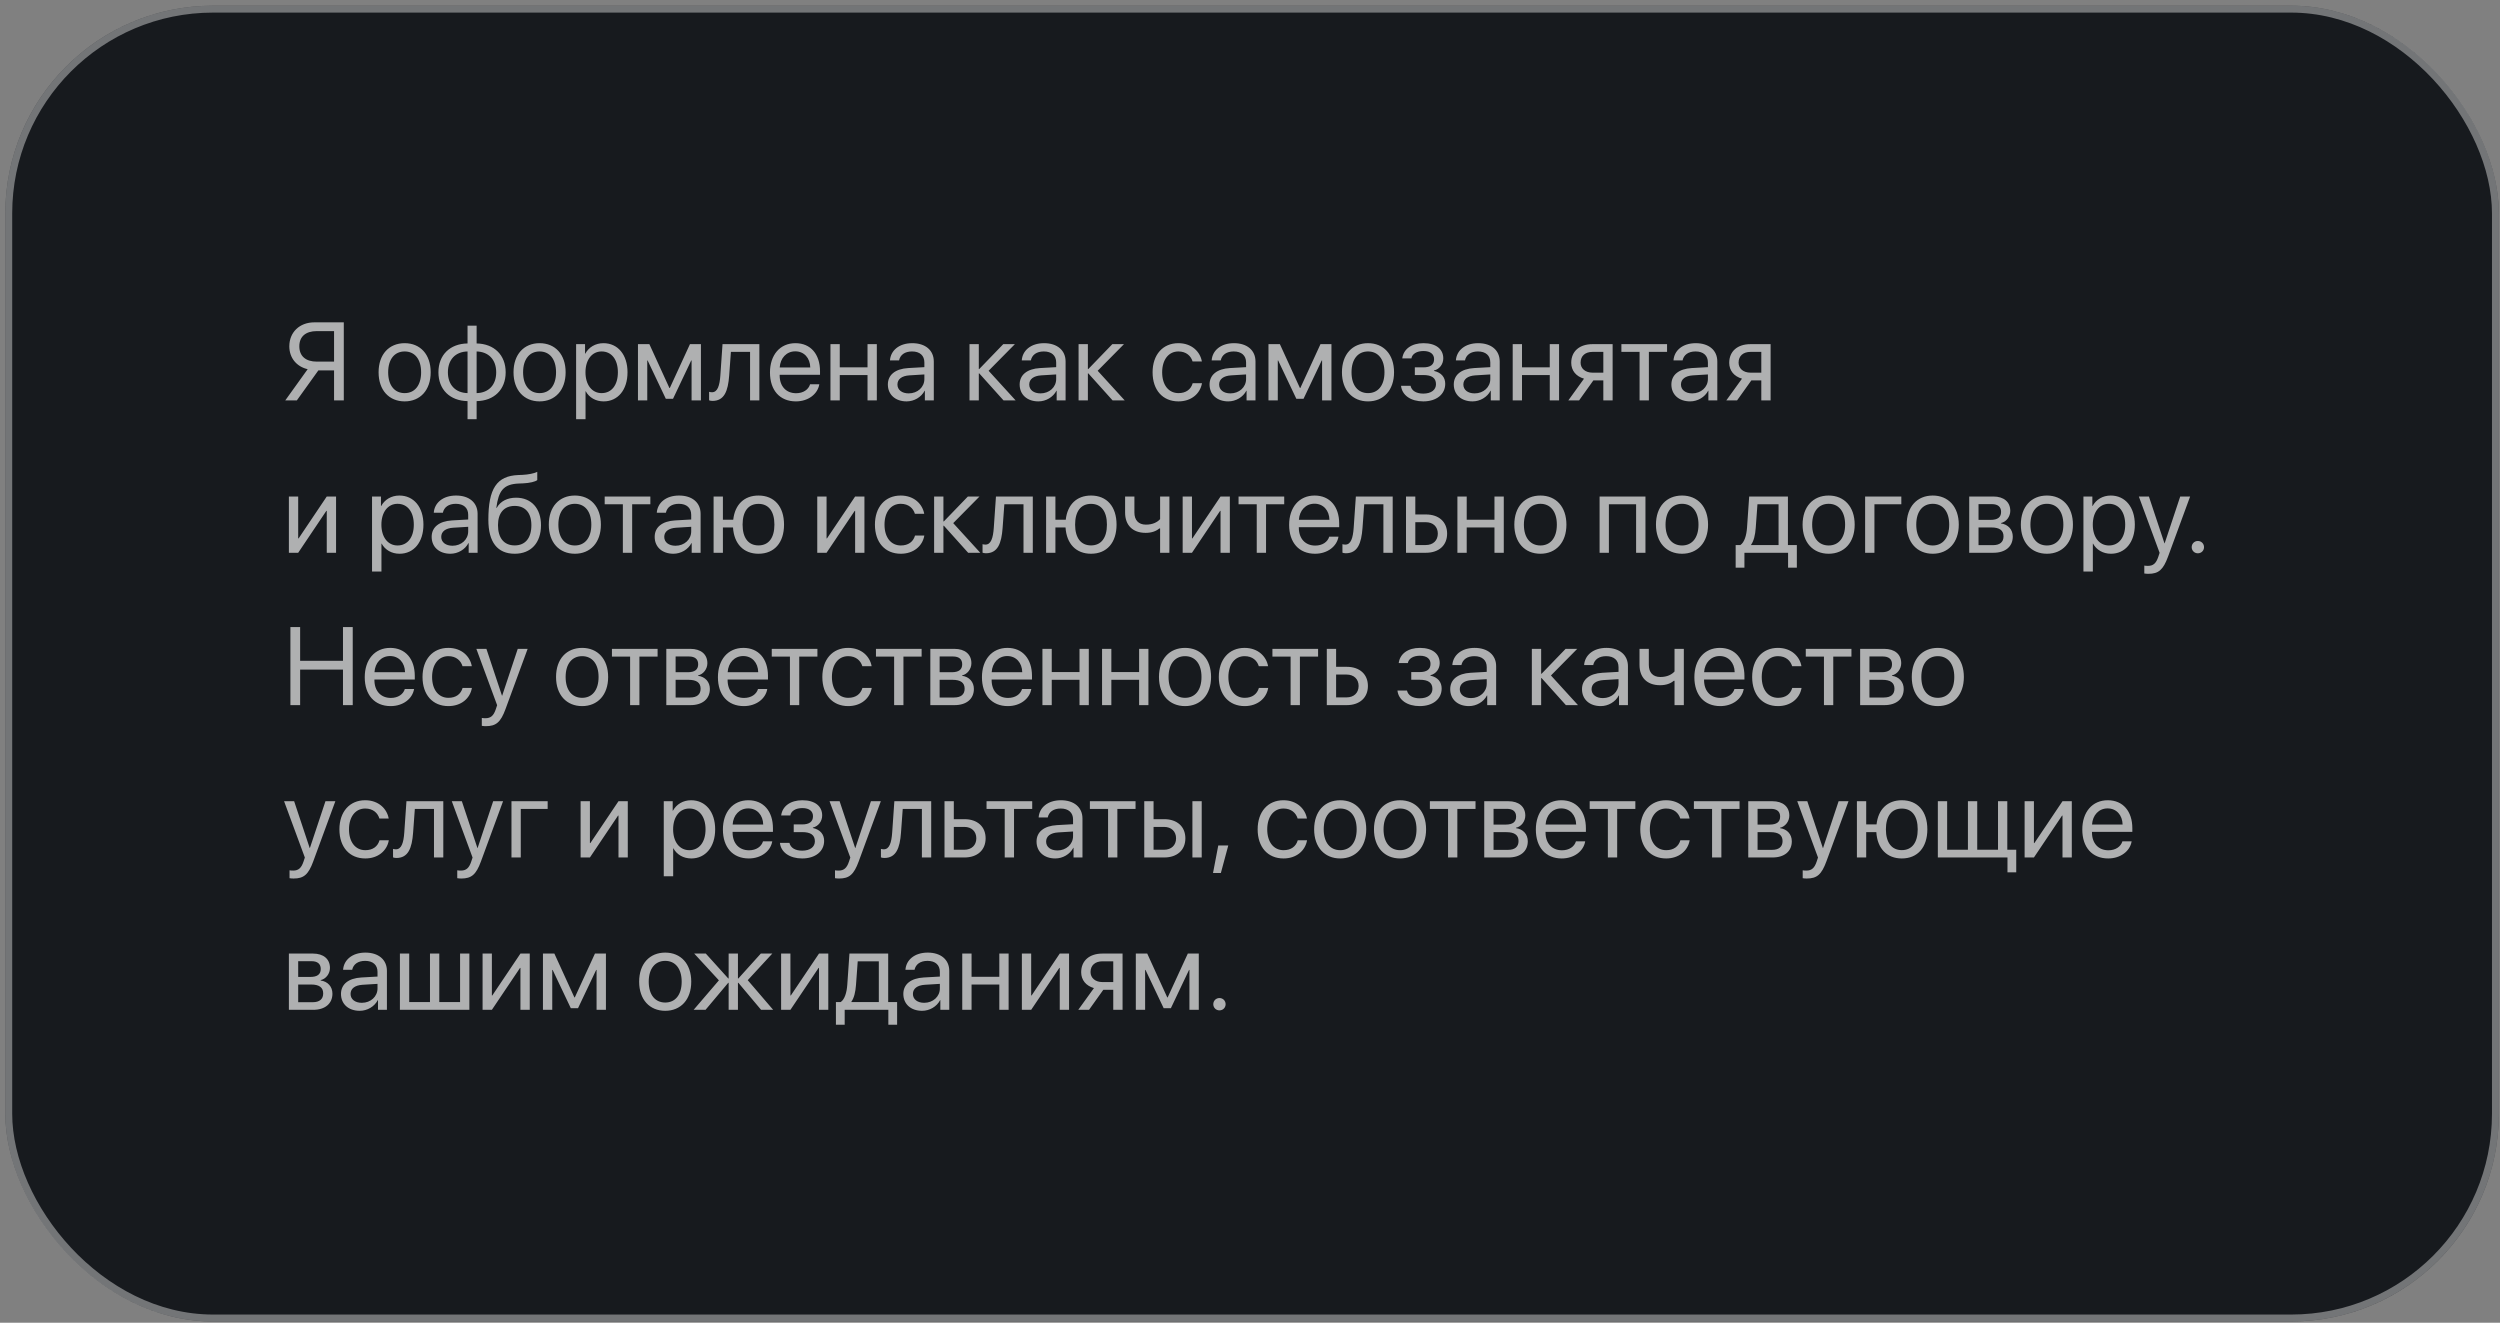 <?xml version="1.0" encoding="UTF-8"?> <svg xmlns="http://www.w3.org/2000/svg" width="361" height="191" viewBox="0 0 361 191" fill="none"><rect x="0" y="0" width="361" height="191" fill="#808080" stroke="none"/><rect x="0.762" y="0.82" width="360.079" height="190" rx="30" fill="#171A1E"></rect><rect x="1.262" y="1.32" width="359.079" height="189" rx="29.5" stroke="#FDFDFE" stroke-opacity="0.4"></rect><path opacity="0.7" d="M48.238 52.219V47.812H45.754C44.137 47.812 43.223 48.602 43.223 50.008C43.223 51.422 44.145 52.219 45.754 52.219H48.238ZM45.973 53.484L42.863 57.82H41.191L44.426 53.312C42.832 52.945 41.777 51.688 41.777 50.008C41.777 47.969 43.27 46.547 45.387 46.547H49.645V57.82H48.238V53.484H45.973ZM58.434 57.961C56.184 57.961 54.668 56.344 54.668 53.758C54.668 51.164 56.184 49.555 58.434 49.555C60.676 49.555 62.191 51.164 62.191 53.758C62.191 56.344 60.676 57.961 58.434 57.961ZM58.434 56.766C59.871 56.766 60.809 55.672 60.809 53.758C60.809 51.844 59.871 50.75 58.434 50.75C56.996 50.75 56.051 51.844 56.051 53.758C56.051 55.672 56.996 56.766 58.434 56.766ZM67.512 56.766V50.75C65.777 50.789 64.676 51.922 64.676 53.758C64.676 55.586 65.777 56.719 67.512 56.766ZM71.652 53.758C71.652 51.93 70.551 50.797 68.824 50.75V56.766C70.551 56.727 71.652 55.594 71.652 53.758ZM67.512 57.922C64.981 57.875 63.309 56.266 63.309 53.758C63.309 51.25 64.981 49.633 67.512 49.594V47.023H68.824V49.594C71.34 49.641 73.019 51.25 73.019 53.758C73.019 56.266 71.34 57.883 68.824 57.922V60.531H67.512V57.922ZM77.918 57.961C75.668 57.961 74.152 56.344 74.152 53.758C74.152 51.164 75.668 49.555 77.918 49.555C80.16 49.555 81.676 51.164 81.676 53.758C81.676 56.344 80.16 57.961 77.918 57.961ZM77.918 56.766C79.356 56.766 80.293 55.672 80.293 53.758C80.293 51.844 79.356 50.75 77.918 50.75C76.481 50.75 75.535 51.844 75.535 53.758C75.535 55.672 76.481 56.766 77.918 56.766ZM87.137 49.555C89.207 49.555 90.613 51.211 90.613 53.758C90.613 56.305 89.215 57.961 87.168 57.961C86.004 57.961 85.066 57.391 84.582 56.5H84.551V60.531H83.191V49.695H84.481V51.07H84.512C85.012 50.156 85.957 49.555 87.137 49.555ZM86.871 56.766C88.316 56.766 89.223 55.602 89.223 53.758C89.223 51.922 88.316 50.75 86.871 50.75C85.481 50.75 84.543 51.953 84.543 53.758C84.543 55.57 85.481 56.766 86.871 56.766ZM93.465 57.82H92.121V49.695H93.769L96.66 56.023H96.723L99.629 49.695H101.215V57.82H99.863V52.055H99.809L97.184 57.586H96.144L93.519 52.055H93.465V57.82ZM105.293 54.234C105.129 56.477 104.59 57.891 102.879 57.891C102.645 57.891 102.488 57.844 102.395 57.805V56.578C102.465 56.602 102.613 56.641 102.809 56.641C103.613 56.641 103.918 55.695 104.02 54.203L104.332 49.695H109.652V57.82H108.309V50.812H105.543L105.293 54.234ZM114.84 50.734C113.566 50.734 112.676 51.711 112.59 53.062H117.004C116.973 51.703 116.121 50.734 114.84 50.734ZM116.973 55.492H118.309C118.074 56.914 116.699 57.961 114.926 57.961C112.598 57.961 111.184 56.344 111.184 53.789C111.184 51.266 112.621 49.555 114.863 49.555C117.059 49.555 118.41 51.148 118.41 53.609V54.125H112.582V54.203C112.582 55.758 113.496 56.781 114.957 56.781C115.988 56.781 116.746 56.258 116.973 55.492ZM125.27 57.82V54.164H121.262V57.82H119.918V49.695H121.262V53.047H125.27V49.695H126.613V57.82H125.27ZM131.215 56.805C132.496 56.805 133.48 55.906 133.48 54.734V54.07L131.309 54.203C130.215 54.273 129.59 54.758 129.59 55.523C129.59 56.297 130.238 56.805 131.215 56.805ZM130.91 57.961C129.293 57.961 128.207 56.984 128.207 55.523C128.207 54.133 129.277 53.258 131.152 53.148L133.48 53.016V52.336C133.48 51.344 132.824 50.75 131.699 50.75C130.652 50.75 129.996 51.242 129.824 52.039H128.512C128.605 50.633 129.809 49.555 131.73 49.555C133.637 49.555 134.84 50.586 134.84 52.203V57.82H133.551V56.422H133.52C133.035 57.352 132.004 57.961 130.91 57.961ZM142.754 53.539L146.66 57.82H144.91L141.402 53.914H141.34V57.82H139.996V49.695H141.34V53.289H141.402L144.871 49.695H146.551L142.754 53.539ZM150.246 56.805C151.527 56.805 152.512 55.906 152.512 54.734V54.07L150.34 54.203C149.246 54.273 148.621 54.758 148.621 55.523C148.621 56.297 149.27 56.805 150.246 56.805ZM149.941 57.961C148.324 57.961 147.238 56.984 147.238 55.523C147.238 54.133 148.309 53.258 150.184 53.148L152.512 53.016V52.336C152.512 51.344 151.855 50.75 150.73 50.75C149.684 50.75 149.027 51.242 148.855 52.039H147.543C147.637 50.633 148.84 49.555 150.762 49.555C152.668 49.555 153.871 50.586 153.871 52.203V57.82H152.582V56.422H152.551C152.066 57.352 151.035 57.961 149.941 57.961ZM158.504 53.539L162.41 57.82H160.66L157.152 53.914H157.09V57.82H155.746V49.695H157.09V53.289H157.152L160.621 49.695H162.301L158.504 53.539ZM173.551 52.195H172.207C171.973 51.414 171.309 50.75 170.16 50.75C168.746 50.75 167.816 51.945 167.816 53.758C167.816 55.617 168.762 56.766 170.176 56.766C171.254 56.766 171.965 56.234 172.223 55.336H173.566C173.301 56.875 171.996 57.961 170.168 57.961C167.91 57.961 166.434 56.344 166.434 53.758C166.434 51.227 167.902 49.555 170.152 49.555C172.113 49.555 173.309 50.812 173.551 52.195ZM177.668 56.805C178.949 56.805 179.934 55.906 179.934 54.734V54.07L177.762 54.203C176.668 54.273 176.043 54.758 176.043 55.523C176.043 56.297 176.691 56.805 177.668 56.805ZM177.363 57.961C175.746 57.961 174.66 56.984 174.66 55.523C174.66 54.133 175.73 53.258 177.605 53.148L179.934 53.016V52.336C179.934 51.344 179.277 50.75 178.152 50.75C177.105 50.75 176.449 51.242 176.277 52.039H174.965C175.059 50.633 176.262 49.555 178.184 49.555C180.09 49.555 181.293 50.586 181.293 52.203V57.82H180.004V56.422H179.973C179.488 57.352 178.457 57.961 177.363 57.961ZM184.512 57.82H183.168V49.695H184.816L187.707 56.023H187.77L190.676 49.695H192.262V57.82H190.91V52.055H190.855L188.23 57.586H187.191L184.566 52.055H184.512V57.82ZM197.543 57.961C195.293 57.961 193.777 56.344 193.777 53.758C193.777 51.164 195.293 49.555 197.543 49.555C199.785 49.555 201.301 51.164 201.301 53.758C201.301 56.344 199.785 57.961 197.543 57.961ZM197.543 56.766C198.98 56.766 199.918 55.672 199.918 53.758C199.918 51.844 198.98 50.75 197.543 50.75C196.105 50.75 195.16 51.844 195.16 53.758C195.16 55.672 196.105 56.766 197.543 56.766ZM205.52 57.961C203.738 57.961 202.449 57.086 202.309 55.711H203.684C203.84 56.422 204.512 56.836 205.52 56.836C206.699 56.836 207.355 56.273 207.355 55.484C207.355 54.57 206.746 54.156 205.52 54.156H204.301V53.047H205.52C206.551 53.047 207.082 52.656 207.082 51.859C207.082 51.18 206.598 50.688 205.551 50.688C204.59 50.688 203.918 51.102 203.809 51.75H202.488C202.66 50.406 203.832 49.555 205.551 49.555C207.402 49.555 208.41 50.445 208.41 51.75C208.41 52.578 207.879 53.312 207.066 53.5V53.562C208.137 53.797 208.691 54.484 208.691 55.422C208.691 56.938 207.426 57.961 205.52 57.961ZM212.934 56.805C214.215 56.805 215.199 55.906 215.199 54.734V54.07L213.027 54.203C211.934 54.273 211.309 54.758 211.309 55.523C211.309 56.297 211.957 56.805 212.934 56.805ZM212.629 57.961C211.012 57.961 209.926 56.984 209.926 55.523C209.926 54.133 210.996 53.258 212.871 53.148L215.199 53.016V52.336C215.199 51.344 214.543 50.75 213.418 50.75C212.371 50.75 211.715 51.242 211.543 52.039H210.23C210.324 50.633 211.527 49.555 213.449 49.555C215.355 49.555 216.559 50.586 216.559 52.203V57.82H215.27V56.422H215.238C214.754 57.352 213.723 57.961 212.629 57.961ZM223.785 57.82V54.164H219.777V57.82H218.434V49.695H219.777V53.047H223.785V49.695H225.129V57.82H223.785ZM229.965 53.812H231.52V50.812H229.965C228.91 50.812 228.238 51.391 228.238 52.367C228.238 53.211 228.918 53.812 229.965 53.812ZM231.52 57.82V54.93H230.082L228.02 57.82H226.465L228.73 54.68C227.582 54.352 226.887 53.508 226.887 52.391C226.887 50.719 228.09 49.695 229.957 49.695H232.863V57.82H231.52ZM240.723 49.695V50.812H238.098V57.82H236.754V50.812H234.129V49.695H240.723ZM244.355 56.805C245.637 56.805 246.621 55.906 246.621 54.734V54.07L244.449 54.203C243.355 54.273 242.73 54.758 242.73 55.523C242.73 56.297 243.379 56.805 244.355 56.805ZM244.051 57.961C242.434 57.961 241.348 56.984 241.348 55.523C241.348 54.133 242.418 53.258 244.293 53.148L246.621 53.016V52.336C246.621 51.344 245.965 50.75 244.84 50.75C243.793 50.75 243.137 51.242 242.965 52.039H241.652C241.746 50.633 242.949 49.555 244.871 49.555C246.777 49.555 247.98 50.586 247.98 52.203V57.82H246.691V56.422H246.66C246.176 57.352 245.145 57.961 244.051 57.961ZM252.777 53.812H254.332V50.812H252.777C251.723 50.812 251.051 51.391 251.051 52.367C251.051 53.211 251.73 53.812 252.777 53.812ZM254.332 57.82V54.93H252.895L250.832 57.82H249.277L251.543 54.68C250.395 54.352 249.699 53.508 249.699 52.391C249.699 50.719 250.902 49.695 252.77 49.695H255.676V57.82H254.332ZM43.059 79.82H41.715V71.695H43.059V77.742H43.121L47.184 71.695H48.527V79.82H47.184V73.773H47.121L43.059 79.82ZM57.668 71.555C59.738 71.555 61.145 73.211 61.145 75.758C61.145 78.305 59.746 79.961 57.699 79.961C56.535 79.961 55.598 79.391 55.113 78.5H55.082V82.531H53.723V71.695H55.012V73.07H55.043C55.543 72.156 56.488 71.555 57.668 71.555ZM57.402 78.766C58.848 78.766 59.754 77.602 59.754 75.758C59.754 73.922 58.848 72.75 57.402 72.75C56.012 72.75 55.074 73.953 55.074 75.758C55.074 77.57 56.012 78.766 57.402 78.766ZM65.34 78.805C66.621 78.805 67.606 77.906 67.606 76.734V76.07L65.434 76.203C64.34 76.273 63.715 76.758 63.715 77.523C63.715 78.297 64.363 78.805 65.34 78.805ZM65.035 79.961C63.418 79.961 62.332 78.984 62.332 77.523C62.332 76.133 63.402 75.258 65.277 75.148L67.606 75.016V74.336C67.606 73.344 66.949 72.75 65.824 72.75C64.777 72.75 64.121 73.242 63.949 74.039H62.637C62.73 72.633 63.934 71.555 65.856 71.555C67.762 71.555 68.965 72.586 68.965 74.203V79.82H67.676V78.422H67.644C67.16 79.352 66.129 79.961 65.035 79.961ZM74.324 79.961C71.832 79.961 70.519 78.289 70.519 75.062C70.519 70.578 71.707 68.711 74.863 68.594L75.465 68.57C76.246 68.531 77.121 68.375 77.582 68.133V69.32C77.324 69.555 76.465 69.758 75.527 69.797L74.926 69.82C72.668 69.906 71.996 70.898 71.668 73.328H71.731C72.262 72.367 73.277 71.867 74.527 71.867C76.723 71.867 78.121 73.414 78.121 75.836C78.121 78.391 76.676 79.961 74.324 79.961ZM74.324 78.758C75.848 78.758 76.731 77.703 76.731 75.836C76.731 74.062 75.848 73.055 74.324 73.055C72.793 73.055 71.91 74.062 71.91 75.836C71.91 77.703 72.793 78.758 74.324 78.758ZM83.012 79.961C80.762 79.961 79.246 78.344 79.246 75.758C79.246 73.164 80.762 71.555 83.012 71.555C85.254 71.555 86.769 73.164 86.769 75.758C86.769 78.344 85.254 79.961 83.012 79.961ZM83.012 78.766C84.449 78.766 85.387 77.672 85.387 75.758C85.387 73.844 84.449 72.75 83.012 72.75C81.574 72.75 80.629 73.844 80.629 75.758C80.629 77.672 81.574 78.766 83.012 78.766ZM93.91 71.695V72.812H91.285V79.82H89.941V72.812H87.316V71.695H93.91ZM97.543 78.805C98.824 78.805 99.809 77.906 99.809 76.734V76.07L97.637 76.203C96.543 76.273 95.918 76.758 95.918 77.523C95.918 78.297 96.566 78.805 97.543 78.805ZM97.238 79.961C95.621 79.961 94.535 78.984 94.535 77.523C94.535 76.133 95.606 75.258 97.481 75.148L99.809 75.016V74.336C99.809 73.344 99.152 72.75 98.027 72.75C96.981 72.75 96.324 73.242 96.152 74.039H94.84C94.934 72.633 96.137 71.555 98.059 71.555C99.965 71.555 101.168 72.586 101.168 74.203V79.82H99.879V78.422H99.848C99.363 79.352 98.332 79.961 97.238 79.961ZM109.527 79.961C107.371 79.961 105.996 78.531 105.848 76.164H104.387V79.82H103.043V71.695H104.387V75.047H105.879C106.121 72.859 107.465 71.555 109.527 71.555C111.809 71.555 113.215 73.141 113.215 75.758C113.215 78.367 111.809 79.961 109.527 79.961ZM109.527 78.758C110.996 78.758 111.824 77.664 111.824 75.758C111.824 73.844 110.996 72.758 109.527 72.758C108.059 72.758 107.23 73.844 107.23 75.758C107.23 77.664 108.059 78.758 109.527 78.758ZM119.355 79.82H118.012V71.695H119.355V77.742H119.418L123.48 71.695H124.824V79.82H123.48V73.773H123.418L119.355 79.82ZM133.457 74.195H132.113C131.879 73.414 131.215 72.75 130.066 72.75C128.652 72.75 127.723 73.945 127.723 75.758C127.723 77.617 128.668 78.766 130.082 78.766C131.16 78.766 131.871 78.234 132.129 77.336H133.473C133.207 78.875 131.902 79.961 130.074 79.961C127.816 79.961 126.34 78.344 126.34 75.758C126.34 73.227 127.809 71.555 130.059 71.555C132.02 71.555 133.215 72.812 133.457 74.195ZM137.645 75.539L141.551 79.82H139.801L136.293 75.914H136.23V79.82H134.887V71.695H136.23V75.289H136.293L139.762 71.695H141.441L137.645 75.539ZM144.777 76.234C144.613 78.477 144.074 79.891 142.363 79.891C142.129 79.891 141.973 79.844 141.879 79.805V78.578C141.949 78.602 142.098 78.641 142.293 78.641C143.098 78.641 143.402 77.695 143.504 76.203L143.816 71.695H149.137V79.82H147.793V72.812H145.027L144.777 76.234ZM157.543 79.961C155.387 79.961 154.012 78.531 153.863 76.164H152.402V79.82H151.059V71.695H152.402V75.047H153.895C154.137 72.859 155.48 71.555 157.543 71.555C159.824 71.555 161.23 73.141 161.23 75.758C161.23 78.367 159.824 79.961 157.543 79.961ZM157.543 78.758C159.012 78.758 159.84 77.664 159.84 75.758C159.84 73.844 159.012 72.758 157.543 72.758C156.074 72.758 155.246 73.844 155.246 75.758C155.246 77.664 156.074 78.758 157.543 78.758ZM168.863 79.82H167.52V76.312H167.402C166.965 76.688 166.316 76.945 165.434 76.945C163.488 76.945 162.465 75.766 162.465 74.031V71.695H163.809V74.016C163.809 75.078 164.379 75.758 165.473 75.758C166.48 75.758 167.145 75.383 167.52 74.961V71.695H168.863V79.82ZM172.121 79.82H170.777V71.695H172.121V77.742H172.184L176.246 71.695H177.59V79.82H176.246V73.773H176.184L172.121 79.82ZM185.441 71.695V72.812H182.816V79.82H181.473V72.812H178.848V71.695H185.441ZM189.809 72.734C188.535 72.734 187.645 73.711 187.559 75.062H191.973C191.941 73.703 191.09 72.734 189.809 72.734ZM191.941 77.492H193.277C193.043 78.914 191.668 79.961 189.895 79.961C187.566 79.961 186.152 78.344 186.152 75.789C186.152 73.266 187.59 71.555 189.832 71.555C192.027 71.555 193.379 73.148 193.379 75.609V76.125H187.551V76.203C187.551 77.758 188.465 78.781 189.926 78.781C190.957 78.781 191.715 78.258 191.941 77.492ZM196.746 76.234C196.582 78.477 196.043 79.891 194.332 79.891C194.098 79.891 193.941 79.844 193.848 79.805V78.578C193.918 78.602 194.066 78.641 194.262 78.641C195.066 78.641 195.371 77.695 195.473 76.203L195.785 71.695H201.105V79.82H199.762V72.812H196.996L196.746 76.234ZM205.887 75.406H204.371V78.703H205.887C206.941 78.703 207.621 78.047 207.621 77.055C207.621 76.055 206.934 75.406 205.887 75.406ZM203.027 79.82V71.695H204.371V74.289H205.91C207.77 74.289 208.965 75.359 208.965 77.055C208.965 78.75 207.77 79.82 205.91 79.82H203.027ZM215.801 79.82V76.164H211.793V79.82H210.449V71.695H211.793V75.047H215.801V71.695H217.145V79.82H215.801ZM222.434 79.961C220.184 79.961 218.668 78.344 218.668 75.758C218.668 73.164 220.184 71.555 222.434 71.555C224.676 71.555 226.191 73.164 226.191 75.758C226.191 78.344 224.676 79.961 222.434 79.961ZM222.434 78.766C223.871 78.766 224.809 77.672 224.809 75.758C224.809 73.844 223.871 72.75 222.434 72.75C220.996 72.75 220.051 73.844 220.051 75.758C220.051 77.672 220.996 78.766 222.434 78.766ZM236.254 79.82V72.812H232.324V79.82H230.98V71.695H237.605V79.82H236.254ZM242.887 79.961C240.637 79.961 239.121 78.344 239.121 75.758C239.121 73.164 240.637 71.555 242.887 71.555C245.129 71.555 246.645 73.164 246.645 75.758C246.645 78.344 245.129 79.961 242.887 79.961ZM242.887 78.766C244.324 78.766 245.262 77.672 245.262 75.758C245.262 73.844 244.324 72.75 242.887 72.75C241.449 72.75 240.504 73.844 240.504 75.758C240.504 77.672 241.449 78.766 242.887 78.766ZM256.824 78.703V72.812H253.777L253.527 76.234C253.457 77.242 253.246 78.125 252.863 78.641V78.703H256.824ZM251.895 81.969H250.629V78.703H251.309C251.902 78.312 252.191 77.297 252.27 76.203L252.582 71.695H258.176V78.703H259.465V81.969H258.199V79.82H251.895V81.969ZM264.059 79.961C261.809 79.961 260.293 78.344 260.293 75.758C260.293 73.164 261.809 71.555 264.059 71.555C266.301 71.555 267.816 73.164 267.816 75.758C267.816 78.344 266.301 79.961 264.059 79.961ZM264.059 78.766C265.496 78.766 266.434 77.672 266.434 75.758C266.434 73.844 265.496 72.75 264.059 72.75C262.621 72.75 261.676 73.844 261.676 75.758C261.676 77.672 262.621 78.766 264.059 78.766ZM274.551 72.812H270.668V79.82H269.324V71.695H274.551V72.812ZM279.09 79.961C276.84 79.961 275.324 78.344 275.324 75.758C275.324 73.164 276.84 71.555 279.09 71.555C281.332 71.555 282.848 73.164 282.848 75.758C282.848 78.344 281.332 79.961 279.09 79.961ZM279.09 78.766C280.527 78.766 281.465 77.672 281.465 75.758C281.465 73.844 280.527 72.75 279.09 72.75C277.652 72.75 276.707 73.844 276.707 75.758C276.707 77.672 277.652 78.766 279.09 78.766ZM287.645 72.797H285.699V75.07H287.441C288.465 75.07 288.957 74.695 288.957 73.914C288.957 73.195 288.496 72.797 287.645 72.797ZM287.551 76.164H285.699V78.719H287.793C288.777 78.719 289.309 78.273 289.309 77.453C289.309 76.586 288.738 76.164 287.551 76.164ZM284.355 79.82V71.695H287.832C289.355 71.695 290.285 72.484 290.285 73.773C290.285 74.602 289.699 75.367 288.949 75.523V75.586C289.973 75.727 290.645 76.469 290.645 77.484C290.645 78.922 289.582 79.82 287.855 79.82H284.355ZM295.574 79.961C293.324 79.961 291.809 78.344 291.809 75.758C291.809 73.164 293.324 71.555 295.574 71.555C297.816 71.555 299.332 73.164 299.332 75.758C299.332 78.344 297.816 79.961 295.574 79.961ZM295.574 78.766C297.012 78.766 297.949 77.672 297.949 75.758C297.949 73.844 297.012 72.75 295.574 72.75C294.137 72.75 293.191 73.844 293.191 75.758C293.191 77.672 294.137 78.766 295.574 78.766ZM304.793 71.555C306.863 71.555 308.27 73.211 308.27 75.758C308.27 78.305 306.871 79.961 304.824 79.961C303.66 79.961 302.723 79.391 302.238 78.5H302.207V82.531H300.848V71.695H302.137V73.07H302.168C302.668 72.156 303.613 71.555 304.793 71.555ZM304.527 78.766C305.973 78.766 306.879 77.602 306.879 75.758C306.879 73.922 305.973 72.75 304.527 72.75C303.137 72.75 302.199 73.953 302.199 75.758C302.199 77.57 303.137 78.766 304.527 78.766ZM310.223 82.859C310.059 82.859 309.785 82.844 309.637 82.812V81.672C309.785 81.703 309.996 81.711 310.168 81.711C310.926 81.711 311.348 81.344 311.66 80.398L311.848 79.828L308.848 71.695H310.301L312.551 78.461H312.574L314.824 71.695H316.254L313.059 80.391C312.363 82.289 311.691 82.859 310.223 82.859ZM317.371 79.898C316.871 79.898 316.48 79.508 316.48 79.008C316.48 78.508 316.871 78.117 317.371 78.117C317.871 78.117 318.262 78.508 318.262 79.008C318.262 79.508 317.871 79.898 317.371 79.898ZM50.934 101.82H49.527V96.688H43.34V101.82H41.934V90.547H43.34V95.422H49.527V90.547H50.934V101.82ZM56.324 94.734C55.051 94.734 54.16 95.711 54.074 97.062H58.488C58.457 95.703 57.605 94.734 56.324 94.734ZM58.457 99.492H59.793C59.559 100.914 58.184 101.961 56.41 101.961C54.082 101.961 52.668 100.344 52.668 97.789C52.668 95.266 54.105 93.555 56.348 93.555C58.543 93.555 59.895 95.148 59.895 97.609V98.125H54.066V98.203C54.066 99.758 54.98 100.781 56.441 100.781C57.473 100.781 58.23 100.258 58.457 99.492ZM68.129 96.195H66.785C66.551 95.414 65.887 94.75 64.738 94.75C63.324 94.75 62.395 95.945 62.395 97.758C62.395 99.617 63.34 100.766 64.754 100.766C65.832 100.766 66.543 100.234 66.801 99.336H68.144C67.879 100.875 66.574 101.961 64.746 101.961C62.488 101.961 61.012 100.344 61.012 97.758C61.012 95.227 62.48 93.555 64.731 93.555C66.691 93.555 67.887 94.812 68.129 96.195ZM70.16 104.859C69.996 104.859 69.723 104.844 69.574 104.812V103.672C69.723 103.703 69.934 103.711 70.106 103.711C70.863 103.711 71.285 103.344 71.598 102.398L71.785 101.828L68.785 93.695H70.238L72.488 100.461H72.512L74.762 93.695H76.191L72.996 102.391C72.301 104.289 71.629 104.859 70.16 104.859ZM84.059 101.961C81.809 101.961 80.293 100.344 80.293 97.758C80.293 95.164 81.809 93.555 84.059 93.555C86.301 93.555 87.816 95.164 87.816 97.758C87.816 100.344 86.301 101.961 84.059 101.961ZM84.059 100.766C85.496 100.766 86.434 99.672 86.434 97.758C86.434 95.844 85.496 94.75 84.059 94.75C82.621 94.75 81.676 95.844 81.676 97.758C81.676 99.672 82.621 100.766 84.059 100.766ZM94.957 93.695V94.812H92.332V101.82H90.988V94.812H88.363V93.695H94.957ZM99.504 94.797H97.559V97.07H99.301C100.324 97.07 100.816 96.695 100.816 95.914C100.816 95.195 100.355 94.797 99.504 94.797ZM99.41 98.164H97.559V100.719H99.652C100.637 100.719 101.168 100.273 101.168 99.453C101.168 98.586 100.598 98.164 99.41 98.164ZM96.215 101.82V93.695H99.691C101.215 93.695 102.145 94.484 102.145 95.773C102.145 96.602 101.559 97.367 100.809 97.523V97.586C101.832 97.727 102.504 98.469 102.504 99.484C102.504 100.922 101.441 101.82 99.715 101.82H96.215ZM107.324 94.734C106.051 94.734 105.16 95.711 105.074 97.062H109.488C109.457 95.703 108.605 94.734 107.324 94.734ZM109.457 99.492H110.793C110.559 100.914 109.184 101.961 107.41 101.961C105.082 101.961 103.668 100.344 103.668 97.789C103.668 95.266 105.105 93.555 107.348 93.555C109.543 93.555 110.895 95.148 110.895 97.609V98.125H105.066V98.203C105.066 99.758 105.98 100.781 107.441 100.781C108.473 100.781 109.23 100.258 109.457 99.492ZM118.035 93.695V94.812H115.41V101.82H114.066V94.812H111.441V93.695H118.035ZM125.863 96.195H124.52C124.285 95.414 123.621 94.75 122.473 94.75C121.059 94.75 120.129 95.945 120.129 97.758C120.129 99.617 121.074 100.766 122.488 100.766C123.566 100.766 124.277 100.234 124.535 99.336H125.879C125.613 100.875 124.309 101.961 122.48 101.961C120.223 101.961 118.746 100.344 118.746 97.758C118.746 95.227 120.215 93.555 122.465 93.555C124.426 93.555 125.621 94.812 125.863 96.195ZM133.082 93.695V94.812H130.457V101.82H129.113V94.812H126.488V93.695H133.082ZM137.629 94.797H135.684V97.07H137.426C138.449 97.07 138.941 96.695 138.941 95.914C138.941 95.195 138.48 94.797 137.629 94.797ZM137.535 98.164H135.684V100.719H137.777C138.762 100.719 139.293 100.273 139.293 99.453C139.293 98.586 138.723 98.164 137.535 98.164ZM134.34 101.82V93.695H137.816C139.34 93.695 140.27 94.484 140.27 95.773C140.27 96.602 139.684 97.367 138.934 97.523V97.586C139.957 97.727 140.629 98.469 140.629 99.484C140.629 100.922 139.566 101.82 137.84 101.82H134.34ZM145.449 94.734C144.176 94.734 143.285 95.711 143.199 97.062H147.613C147.582 95.703 146.73 94.734 145.449 94.734ZM147.582 99.492H148.918C148.684 100.914 147.309 101.961 145.535 101.961C143.207 101.961 141.793 100.344 141.793 97.789C141.793 95.266 143.23 93.555 145.473 93.555C147.668 93.555 149.02 95.148 149.02 97.609V98.125H143.191V98.203C143.191 99.758 144.105 100.781 145.566 100.781C146.598 100.781 147.355 100.258 147.582 99.492ZM155.879 101.82V98.164H151.871V101.82H150.527V93.695H151.871V97.047H155.879V93.695H157.223V101.82H155.879ZM164.488 101.82V98.164H160.48V101.82H159.137V93.695H160.48V97.047H164.488V93.695H165.832V101.82H164.488ZM171.121 101.961C168.871 101.961 167.355 100.344 167.355 97.758C167.355 95.164 168.871 93.555 171.121 93.555C173.363 93.555 174.879 95.164 174.879 97.758C174.879 100.344 173.363 101.961 171.121 101.961ZM171.121 100.766C172.559 100.766 173.496 99.672 173.496 97.758C173.496 95.844 172.559 94.75 171.121 94.75C169.684 94.75 168.738 95.844 168.738 97.758C168.738 99.672 169.684 100.766 171.121 100.766ZM183.113 96.195H181.77C181.535 95.414 180.871 94.75 179.723 94.75C178.309 94.75 177.379 95.945 177.379 97.758C177.379 99.617 178.324 100.766 179.738 100.766C180.816 100.766 181.527 100.234 181.785 99.336H183.129C182.863 100.875 181.559 101.961 179.73 101.961C177.473 101.961 175.996 100.344 175.996 97.758C175.996 95.227 177.465 93.555 179.715 93.555C181.676 93.555 182.871 94.812 183.113 96.195ZM190.332 93.695V94.812H187.707V101.82H186.363V94.812H183.738V93.695H190.332ZM194.449 97.406H192.934V100.703H194.449C195.504 100.703 196.184 100.047 196.184 99.055C196.184 98.055 195.496 97.406 194.449 97.406ZM191.59 101.82V93.695H192.934V96.289H194.473C196.332 96.289 197.527 97.359 197.527 99.055C197.527 100.75 196.332 101.82 194.473 101.82H191.59ZM205.004 101.961C203.223 101.961 201.934 101.086 201.793 99.711H203.168C203.324 100.422 203.996 100.836 205.004 100.836C206.184 100.836 206.84 100.273 206.84 99.484C206.84 98.57 206.23 98.156 205.004 98.156H203.785V97.047H205.004C206.035 97.047 206.566 96.656 206.566 95.859C206.566 95.18 206.082 94.688 205.035 94.688C204.074 94.688 203.402 95.102 203.293 95.75H201.973C202.145 94.406 203.316 93.555 205.035 93.555C206.887 93.555 207.895 94.445 207.895 95.75C207.895 96.578 207.363 97.312 206.551 97.5V97.562C207.621 97.797 208.176 98.484 208.176 99.422C208.176 100.938 206.91 101.961 205.004 101.961ZM212.418 100.805C213.699 100.805 214.684 99.906 214.684 98.734V98.07L212.512 98.203C211.418 98.273 210.793 98.758 210.793 99.523C210.793 100.297 211.441 100.805 212.418 100.805ZM212.113 101.961C210.496 101.961 209.41 100.984 209.41 99.523C209.41 98.133 210.48 97.258 212.355 97.148L214.684 97.016V96.336C214.684 95.344 214.027 94.75 212.902 94.75C211.855 94.75 211.199 95.242 211.027 96.039H209.715C209.809 94.633 211.012 93.555 212.934 93.555C214.84 93.555 216.043 94.586 216.043 96.203V101.82H214.754V100.422H214.723C214.238 101.352 213.207 101.961 212.113 101.961ZM223.957 97.539L227.863 101.82H226.113L222.605 97.914H222.543V101.82H221.199V93.695H222.543V97.289H222.605L226.074 93.695H227.754L223.957 97.539ZM231.449 100.805C232.73 100.805 233.715 99.906 233.715 98.734V98.07L231.543 98.203C230.449 98.273 229.824 98.758 229.824 99.523C229.824 100.297 230.473 100.805 231.449 100.805ZM231.145 101.961C229.527 101.961 228.441 100.984 228.441 99.523C228.441 98.133 229.512 97.258 231.387 97.148L233.715 97.016V96.336C233.715 95.344 233.059 94.75 231.934 94.75C230.887 94.75 230.23 95.242 230.059 96.039H228.746C228.84 94.633 230.043 93.555 231.965 93.555C233.871 93.555 235.074 94.586 235.074 96.203V101.82H233.785V100.422H233.754C233.27 101.352 232.238 101.961 231.145 101.961ZM243.145 101.82H241.801V98.312H241.684C241.246 98.688 240.598 98.945 239.715 98.945C237.77 98.945 236.746 97.766 236.746 96.031V93.695H238.09V96.016C238.09 97.078 238.66 97.758 239.754 97.758C240.762 97.758 241.426 97.383 241.801 96.961V93.695H243.145V101.82ZM248.324 94.734C247.051 94.734 246.16 95.711 246.074 97.062H250.488C250.457 95.703 249.605 94.734 248.324 94.734ZM250.457 99.492H251.793C251.559 100.914 250.184 101.961 248.41 101.961C246.082 101.961 244.668 100.344 244.668 97.789C244.668 95.266 246.105 93.555 248.348 93.555C250.543 93.555 251.895 95.148 251.895 97.609V98.125H246.066V98.203C246.066 99.758 246.98 100.781 248.441 100.781C249.473 100.781 250.23 100.258 250.457 99.492ZM260.129 96.195H258.785C258.551 95.414 257.887 94.75 256.738 94.75C255.324 94.75 254.395 95.945 254.395 97.758C254.395 99.617 255.34 100.766 256.754 100.766C257.832 100.766 258.543 100.234 258.801 99.336H260.145C259.879 100.875 258.574 101.961 256.746 101.961C254.488 101.961 253.012 100.344 253.012 97.758C253.012 95.227 254.48 93.555 256.73 93.555C258.691 93.555 259.887 94.812 260.129 96.195ZM267.348 93.695V94.812H264.723V101.82H263.379V94.812H260.754V93.695H267.348ZM271.895 94.797H269.949V97.07H271.691C272.715 97.07 273.207 96.695 273.207 95.914C273.207 95.195 272.746 94.797 271.895 94.797ZM271.801 98.164H269.949V100.719H272.043C273.027 100.719 273.559 100.273 273.559 99.453C273.559 98.586 272.988 98.164 271.801 98.164ZM268.605 101.82V93.695H272.082C273.605 93.695 274.535 94.484 274.535 95.773C274.535 96.602 273.949 97.367 273.199 97.523V97.586C274.223 97.727 274.895 98.469 274.895 99.484C274.895 100.922 273.832 101.82 272.105 101.82H268.605ZM279.824 101.961C277.574 101.961 276.059 100.344 276.059 97.758C276.059 95.164 277.574 93.555 279.824 93.555C282.066 93.555 283.582 95.164 283.582 97.758C283.582 100.344 282.066 101.961 279.824 101.961ZM279.824 100.766C281.262 100.766 282.199 99.672 282.199 97.758C282.199 95.844 281.262 94.75 279.824 94.75C278.387 94.75 277.441 95.844 277.441 97.758C277.441 99.672 278.387 100.766 279.824 100.766ZM42.395 126.859C42.23 126.859 41.957 126.844 41.809 126.812V125.672C41.957 125.703 42.168 125.711 42.34 125.711C43.098 125.711 43.52 125.344 43.832 124.398L44.02 123.828L41.02 115.695H42.473L44.723 122.461H44.746L46.996 115.695H48.426L45.23 124.391C44.535 126.289 43.863 126.859 42.395 126.859ZM56.129 118.195H54.785C54.551 117.414 53.887 116.75 52.738 116.75C51.324 116.75 50.395 117.945 50.395 119.758C50.395 121.617 51.34 122.766 52.754 122.766C53.832 122.766 54.543 122.234 54.801 121.336H56.145C55.879 122.875 54.574 123.961 52.746 123.961C50.488 123.961 49.012 122.344 49.012 119.758C49.012 117.227 50.48 115.555 52.73 115.555C54.691 115.555 55.887 116.812 56.129 118.195ZM59.652 120.234C59.488 122.477 58.949 123.891 57.238 123.891C57.004 123.891 56.848 123.844 56.754 123.805V122.578C56.824 122.602 56.973 122.641 57.168 122.641C57.973 122.641 58.277 121.695 58.379 120.203L58.691 115.695H64.012V123.82H62.668V116.812H59.902L59.652 120.234ZM66.613 126.859C66.449 126.859 66.176 126.844 66.027 126.812V125.672C66.176 125.703 66.387 125.711 66.559 125.711C67.316 125.711 67.738 125.344 68.051 124.398L68.238 123.828L65.238 115.695H66.691L68.941 122.461H68.965L71.215 115.695H72.644L69.449 124.391C68.754 126.289 68.082 126.859 66.613 126.859ZM79.082 116.812H75.199V123.82H73.856V115.695H79.082V116.812ZM85.184 123.82H83.84V115.695H85.184V121.742H85.246L89.309 115.695H90.652V123.82H89.309V117.773H89.246L85.184 123.82ZM99.793 115.555C101.863 115.555 103.27 117.211 103.27 119.758C103.27 122.305 101.871 123.961 99.824 123.961C98.66 123.961 97.723 123.391 97.238 122.5H97.207V126.531H95.848V115.695H97.137V117.07H97.168C97.668 116.156 98.613 115.555 99.793 115.555ZM99.527 122.766C100.973 122.766 101.879 121.602 101.879 119.758C101.879 117.922 100.973 116.75 99.527 116.75C98.137 116.75 97.199 117.953 97.199 119.758C97.199 121.57 98.137 122.766 99.527 122.766ZM108.043 116.734C106.77 116.734 105.879 117.711 105.793 119.062H110.207C110.176 117.703 109.324 116.734 108.043 116.734ZM110.176 121.492H111.512C111.277 122.914 109.902 123.961 108.129 123.961C105.801 123.961 104.387 122.344 104.387 119.789C104.387 117.266 105.824 115.555 108.066 115.555C110.262 115.555 111.613 117.148 111.613 119.609V120.125H105.785V120.203C105.785 121.758 106.699 122.781 108.16 122.781C109.191 122.781 109.949 122.258 110.176 121.492ZM115.832 123.961C114.051 123.961 112.762 123.086 112.621 121.711H113.996C114.152 122.422 114.824 122.836 115.832 122.836C117.012 122.836 117.668 122.273 117.668 121.484C117.668 120.57 117.059 120.156 115.832 120.156H114.613V119.047H115.832C116.863 119.047 117.395 118.656 117.395 117.859C117.395 117.18 116.91 116.688 115.863 116.688C114.902 116.688 114.23 117.102 114.121 117.75H112.801C112.973 116.406 114.145 115.555 115.863 115.555C117.715 115.555 118.723 116.445 118.723 117.75C118.723 118.578 118.191 119.312 117.379 119.5V119.562C118.449 119.797 119.004 120.484 119.004 121.422C119.004 122.938 117.738 123.961 115.832 123.961ZM121.16 126.859C120.996 126.859 120.723 126.844 120.574 126.812V125.672C120.723 125.703 120.934 125.711 121.105 125.711C121.863 125.711 122.285 125.344 122.598 124.398L122.785 123.828L119.785 115.695H121.238L123.488 122.461H123.512L125.762 115.695H127.191L123.996 124.391C123.301 126.289 122.629 126.859 121.16 126.859ZM130.105 120.234C129.941 122.477 129.402 123.891 127.691 123.891C127.457 123.891 127.301 123.844 127.207 123.805V122.578C127.277 122.602 127.426 122.641 127.621 122.641C128.426 122.641 128.73 121.695 128.832 120.203L129.145 115.695H134.465V123.82H133.121V116.812H130.355L130.105 120.234ZM139.246 119.406H137.73V122.703H139.246C140.301 122.703 140.98 122.047 140.98 121.055C140.98 120.055 140.293 119.406 139.246 119.406ZM136.387 123.82V115.695H137.73V118.289H139.27C141.129 118.289 142.324 119.359 142.324 121.055C142.324 122.75 141.129 123.82 139.27 123.82H136.387ZM149.051 115.695V116.812H146.426V123.82H145.082V116.812H142.457V115.695H149.051ZM152.684 122.805C153.965 122.805 154.949 121.906 154.949 120.734V120.07L152.777 120.203C151.684 120.273 151.059 120.758 151.059 121.523C151.059 122.297 151.707 122.805 152.684 122.805ZM152.379 123.961C150.762 123.961 149.676 122.984 149.676 121.523C149.676 120.133 150.746 119.258 152.621 119.148L154.949 119.016V118.336C154.949 117.344 154.293 116.75 153.168 116.75C152.121 116.75 151.465 117.242 151.293 118.039H149.98C150.074 116.633 151.277 115.555 153.199 115.555C155.105 115.555 156.309 116.586 156.309 118.203V123.82H155.02V122.422H154.988C154.504 123.352 153.473 123.961 152.379 123.961ZM163.973 115.695V116.812H161.348V123.82H160.004V116.812H157.379V115.695H163.973ZM172.184 123.82V115.695H173.527V123.82H172.184ZM168.09 119.406H166.574V122.703H168.09C169.145 122.703 169.824 122.047 169.824 121.055C169.824 120.055 169.137 119.406 168.09 119.406ZM165.23 123.82V115.695H166.574V118.289H168.113C169.973 118.289 171.168 119.359 171.168 121.055C171.168 122.75 169.973 123.82 168.113 123.82H165.23ZM176.293 126.062H175.16L175.918 122.086H177.363L176.293 126.062ZM188.723 118.195H187.379C187.145 117.414 186.48 116.75 185.332 116.75C183.918 116.75 182.988 117.945 182.988 119.758C182.988 121.617 183.934 122.766 185.348 122.766C186.426 122.766 187.137 122.234 187.395 121.336H188.738C188.473 122.875 187.168 123.961 185.34 123.961C183.082 123.961 181.605 122.344 181.605 119.758C181.605 117.227 183.074 115.555 185.324 115.555C187.285 115.555 188.48 116.812 188.723 118.195ZM193.527 123.961C191.277 123.961 189.762 122.344 189.762 119.758C189.762 117.164 191.277 115.555 193.527 115.555C195.77 115.555 197.285 117.164 197.285 119.758C197.285 122.344 195.77 123.961 193.527 123.961ZM193.527 122.766C194.965 122.766 195.902 121.672 195.902 119.758C195.902 117.844 194.965 116.75 193.527 116.75C192.09 116.75 191.145 117.844 191.145 119.758C191.145 121.672 192.09 122.766 193.527 122.766ZM202.168 123.961C199.918 123.961 198.402 122.344 198.402 119.758C198.402 117.164 199.918 115.555 202.168 115.555C204.41 115.555 205.926 117.164 205.926 119.758C205.926 122.344 204.41 123.961 202.168 123.961ZM202.168 122.766C203.605 122.766 204.543 121.672 204.543 119.758C204.543 117.844 203.605 116.75 202.168 116.75C200.73 116.75 199.785 117.844 199.785 119.758C199.785 121.672 200.73 122.766 202.168 122.766ZM213.066 115.695V116.812H210.441V123.82H209.098V116.812H206.473V115.695H213.066ZM217.613 116.797H215.668V119.07H217.41C218.434 119.07 218.926 118.695 218.926 117.914C218.926 117.195 218.465 116.797 217.613 116.797ZM217.52 120.164H215.668V122.719H217.762C218.746 122.719 219.277 122.273 219.277 121.453C219.277 120.586 218.707 120.164 217.52 120.164ZM214.324 123.82V115.695H217.801C219.324 115.695 220.254 116.484 220.254 117.773C220.254 118.602 219.668 119.367 218.918 119.523V119.586C219.941 119.727 220.613 120.469 220.613 121.484C220.613 122.922 219.551 123.82 217.824 123.82H214.324ZM225.434 116.734C224.16 116.734 223.27 117.711 223.184 119.062H227.598C227.566 117.703 226.715 116.734 225.434 116.734ZM227.566 121.492H228.902C228.668 122.914 227.293 123.961 225.52 123.961C223.191 123.961 221.777 122.344 221.777 119.789C221.777 117.266 223.215 115.555 225.457 115.555C227.652 115.555 229.004 117.148 229.004 119.609V120.125H223.176V120.203C223.176 121.758 224.09 122.781 225.551 122.781C226.582 122.781 227.34 122.258 227.566 121.492ZM236.145 115.695V116.812H233.52V123.82H232.176V116.812H229.551V115.695H236.145ZM243.973 118.195H242.629C242.395 117.414 241.73 116.75 240.582 116.75C239.168 116.75 238.238 117.945 238.238 119.758C238.238 121.617 239.184 122.766 240.598 122.766C241.676 122.766 242.387 122.234 242.645 121.336H243.988C243.723 122.875 242.418 123.961 240.59 123.961C238.332 123.961 236.855 122.344 236.855 119.758C236.855 117.227 238.324 115.555 240.574 115.555C242.535 115.555 243.73 116.812 243.973 118.195ZM251.191 115.695V116.812H248.566V123.82H247.223V116.812H244.598V115.695H251.191ZM255.738 116.797H253.793V119.07H255.535C256.559 119.07 257.051 118.695 257.051 117.914C257.051 117.195 256.59 116.797 255.738 116.797ZM255.645 120.164H253.793V122.719H255.887C256.871 122.719 257.402 122.273 257.402 121.453C257.402 120.586 256.832 120.164 255.645 120.164ZM252.449 123.82V115.695H255.926C257.449 115.695 258.379 116.484 258.379 117.773C258.379 118.602 257.793 119.367 257.043 119.523V119.586C258.066 119.727 258.738 120.469 258.738 121.484C258.738 122.922 257.676 123.82 255.949 123.82H252.449ZM260.895 126.859C260.73 126.859 260.457 126.844 260.309 126.812V125.672C260.457 125.703 260.668 125.711 260.84 125.711C261.598 125.711 262.02 125.344 262.332 124.398L262.52 123.828L259.52 115.695H260.973L263.223 122.461H263.246L265.496 115.695H266.926L263.73 124.391C263.035 126.289 262.363 126.859 260.895 126.859ZM274.621 123.961C272.465 123.961 271.09 122.531 270.941 120.164H269.48V123.82H268.137V115.695H269.48V119.047H270.973C271.215 116.859 272.559 115.555 274.621 115.555C276.902 115.555 278.309 117.141 278.309 119.758C278.309 122.367 276.902 123.961 274.621 123.961ZM274.621 122.758C276.09 122.758 276.918 121.664 276.918 119.758C276.918 117.844 276.09 116.758 274.621 116.758C273.152 116.758 272.324 117.844 272.324 119.758C272.324 121.664 273.152 122.758 274.621 122.758ZM291.145 125.969H289.879V123.82H279.824V115.695H281.168V122.703H284.168V115.695H285.512V122.703H288.512V115.695H289.855V122.703H291.145V125.969ZM293.699 123.82H292.355V115.695H293.699V121.742H293.762L297.824 115.695H299.168V123.82H297.824V117.773H297.762L293.699 123.82ZM304.34 116.734C303.066 116.734 302.176 117.711 302.09 119.062H306.504C306.473 117.703 305.621 116.734 304.34 116.734ZM306.473 121.492H307.809C307.574 122.914 306.199 123.961 304.426 123.961C302.098 123.961 300.684 122.344 300.684 119.789C300.684 117.266 302.121 115.555 304.363 115.555C306.559 115.555 307.91 117.148 307.91 119.609V120.125H302.082V120.203C302.082 121.758 302.996 122.781 304.457 122.781C305.488 122.781 306.246 122.258 306.473 121.492ZM45.004 138.797H43.059V141.07H44.801C45.824 141.07 46.316 140.695 46.316 139.914C46.316 139.195 45.855 138.797 45.004 138.797ZM44.91 142.164H43.059V144.719H45.152C46.137 144.719 46.668 144.273 46.668 143.453C46.668 142.586 46.098 142.164 44.91 142.164ZM41.715 145.82V137.695H45.191C46.715 137.695 47.645 138.484 47.645 139.773C47.645 140.602 47.059 141.367 46.309 141.523V141.586C47.332 141.727 48.004 142.469 48.004 143.484C48.004 144.922 46.941 145.82 45.215 145.82H41.715ZM52.246 144.805C53.527 144.805 54.512 143.906 54.512 142.734V142.07L52.34 142.203C51.246 142.273 50.621 142.758 50.621 143.523C50.621 144.297 51.27 144.805 52.246 144.805ZM51.941 145.961C50.324 145.961 49.238 144.984 49.238 143.523C49.238 142.133 50.309 141.258 52.184 141.148L54.512 141.016V140.336C54.512 139.344 53.855 138.75 52.73 138.75C51.684 138.75 51.027 139.242 50.855 140.039H49.543C49.637 138.633 50.84 137.555 52.762 137.555C54.668 137.555 55.871 138.586 55.871 140.203V145.82H54.582V144.422H54.551C54.066 145.352 53.035 145.961 51.941 145.961ZM57.746 145.82V137.695H59.09V144.703H62.09V137.695H63.434V144.703H66.434V137.695H67.777V145.82H57.746ZM71.027 145.82H69.684V137.695H71.027V143.742H71.09L75.152 137.695H76.496V145.82H75.152V139.773H75.09L71.027 145.82ZM79.746 145.82H78.402V137.695H80.051L82.941 144.023H83.004L85.91 137.695H87.496V145.82H86.144V140.055H86.09L83.465 145.586H82.426L79.801 140.055H79.746V145.82ZM96.059 145.961C93.809 145.961 92.293 144.344 92.293 141.758C92.293 139.164 93.809 137.555 96.059 137.555C98.301 137.555 99.816 139.164 99.816 141.758C99.816 144.344 98.301 145.961 96.059 145.961ZM96.059 144.766C97.496 144.766 98.434 143.672 98.434 141.758C98.434 139.844 97.496 138.75 96.059 138.75C94.621 138.75 93.676 139.844 93.676 141.758C93.676 143.672 94.621 144.766 96.059 144.766ZM107.973 141.539L111.645 145.82H109.902L106.621 141.914H106.559V145.82H105.215V141.914H105.16L101.879 145.82H100.16L103.809 141.562L100.246 137.695H101.918L105.16 141.289H105.215V137.695H106.559V141.289H106.621L109.863 137.695H111.52L107.973 141.539ZM114.137 145.82H112.793V137.695H114.137V143.742H114.199L118.262 137.695H119.605V145.82H118.262V139.773H118.199L114.137 145.82ZM126.902 144.703V138.812H123.855L123.605 142.234C123.535 143.242 123.324 144.125 122.941 144.641V144.703H126.902ZM121.973 147.969H120.707V144.703H121.387C121.98 144.312 122.27 143.297 122.348 142.203L122.66 137.695H128.254V144.703H129.543V147.969H128.277V145.82H121.973V147.969ZM133.449 144.805C134.73 144.805 135.715 143.906 135.715 142.734V142.07L133.543 142.203C132.449 142.273 131.824 142.758 131.824 143.523C131.824 144.297 132.473 144.805 133.449 144.805ZM133.145 145.961C131.527 145.961 130.441 144.984 130.441 143.523C130.441 142.133 131.512 141.258 133.387 141.148L135.715 141.016V140.336C135.715 139.344 135.059 138.75 133.934 138.75C132.887 138.75 132.23 139.242 132.059 140.039H130.746C130.84 138.633 132.043 137.555 133.965 137.555C135.871 137.555 137.074 138.586 137.074 140.203V145.82H135.785V144.422H135.754C135.27 145.352 134.238 145.961 133.145 145.961ZM144.301 145.82V142.164H140.293V145.82H138.949V137.695H140.293V141.047H144.301V137.695H145.645V145.82H144.301ZM148.902 145.82H147.559V137.695H148.902V143.742H148.965L153.027 137.695H154.371V145.82H153.027V139.773H152.965L148.902 145.82ZM159.199 141.812H160.754V138.812H159.199C158.145 138.812 157.473 139.391 157.473 140.367C157.473 141.211 158.152 141.812 159.199 141.812ZM160.754 145.82V142.93H159.316L157.254 145.82H155.699L157.965 142.68C156.816 142.352 156.121 141.508 156.121 140.391C156.121 138.719 157.324 137.695 159.191 137.695H162.098V145.82H160.754ZM165.355 145.82H164.012V137.695H165.66L168.551 144.023H168.613L171.52 137.695H173.105V145.82H171.754V140.055H171.699L169.074 145.586H168.035L165.41 140.055H165.355V145.82ZM176.09 145.898C175.59 145.898 175.199 145.508 175.199 145.008C175.199 144.508 175.59 144.117 176.09 144.117C176.59 144.117 176.98 144.508 176.98 145.008C176.98 145.508 176.59 145.898 176.09 145.898Z" fill="#F0F0F0"></path></svg> 